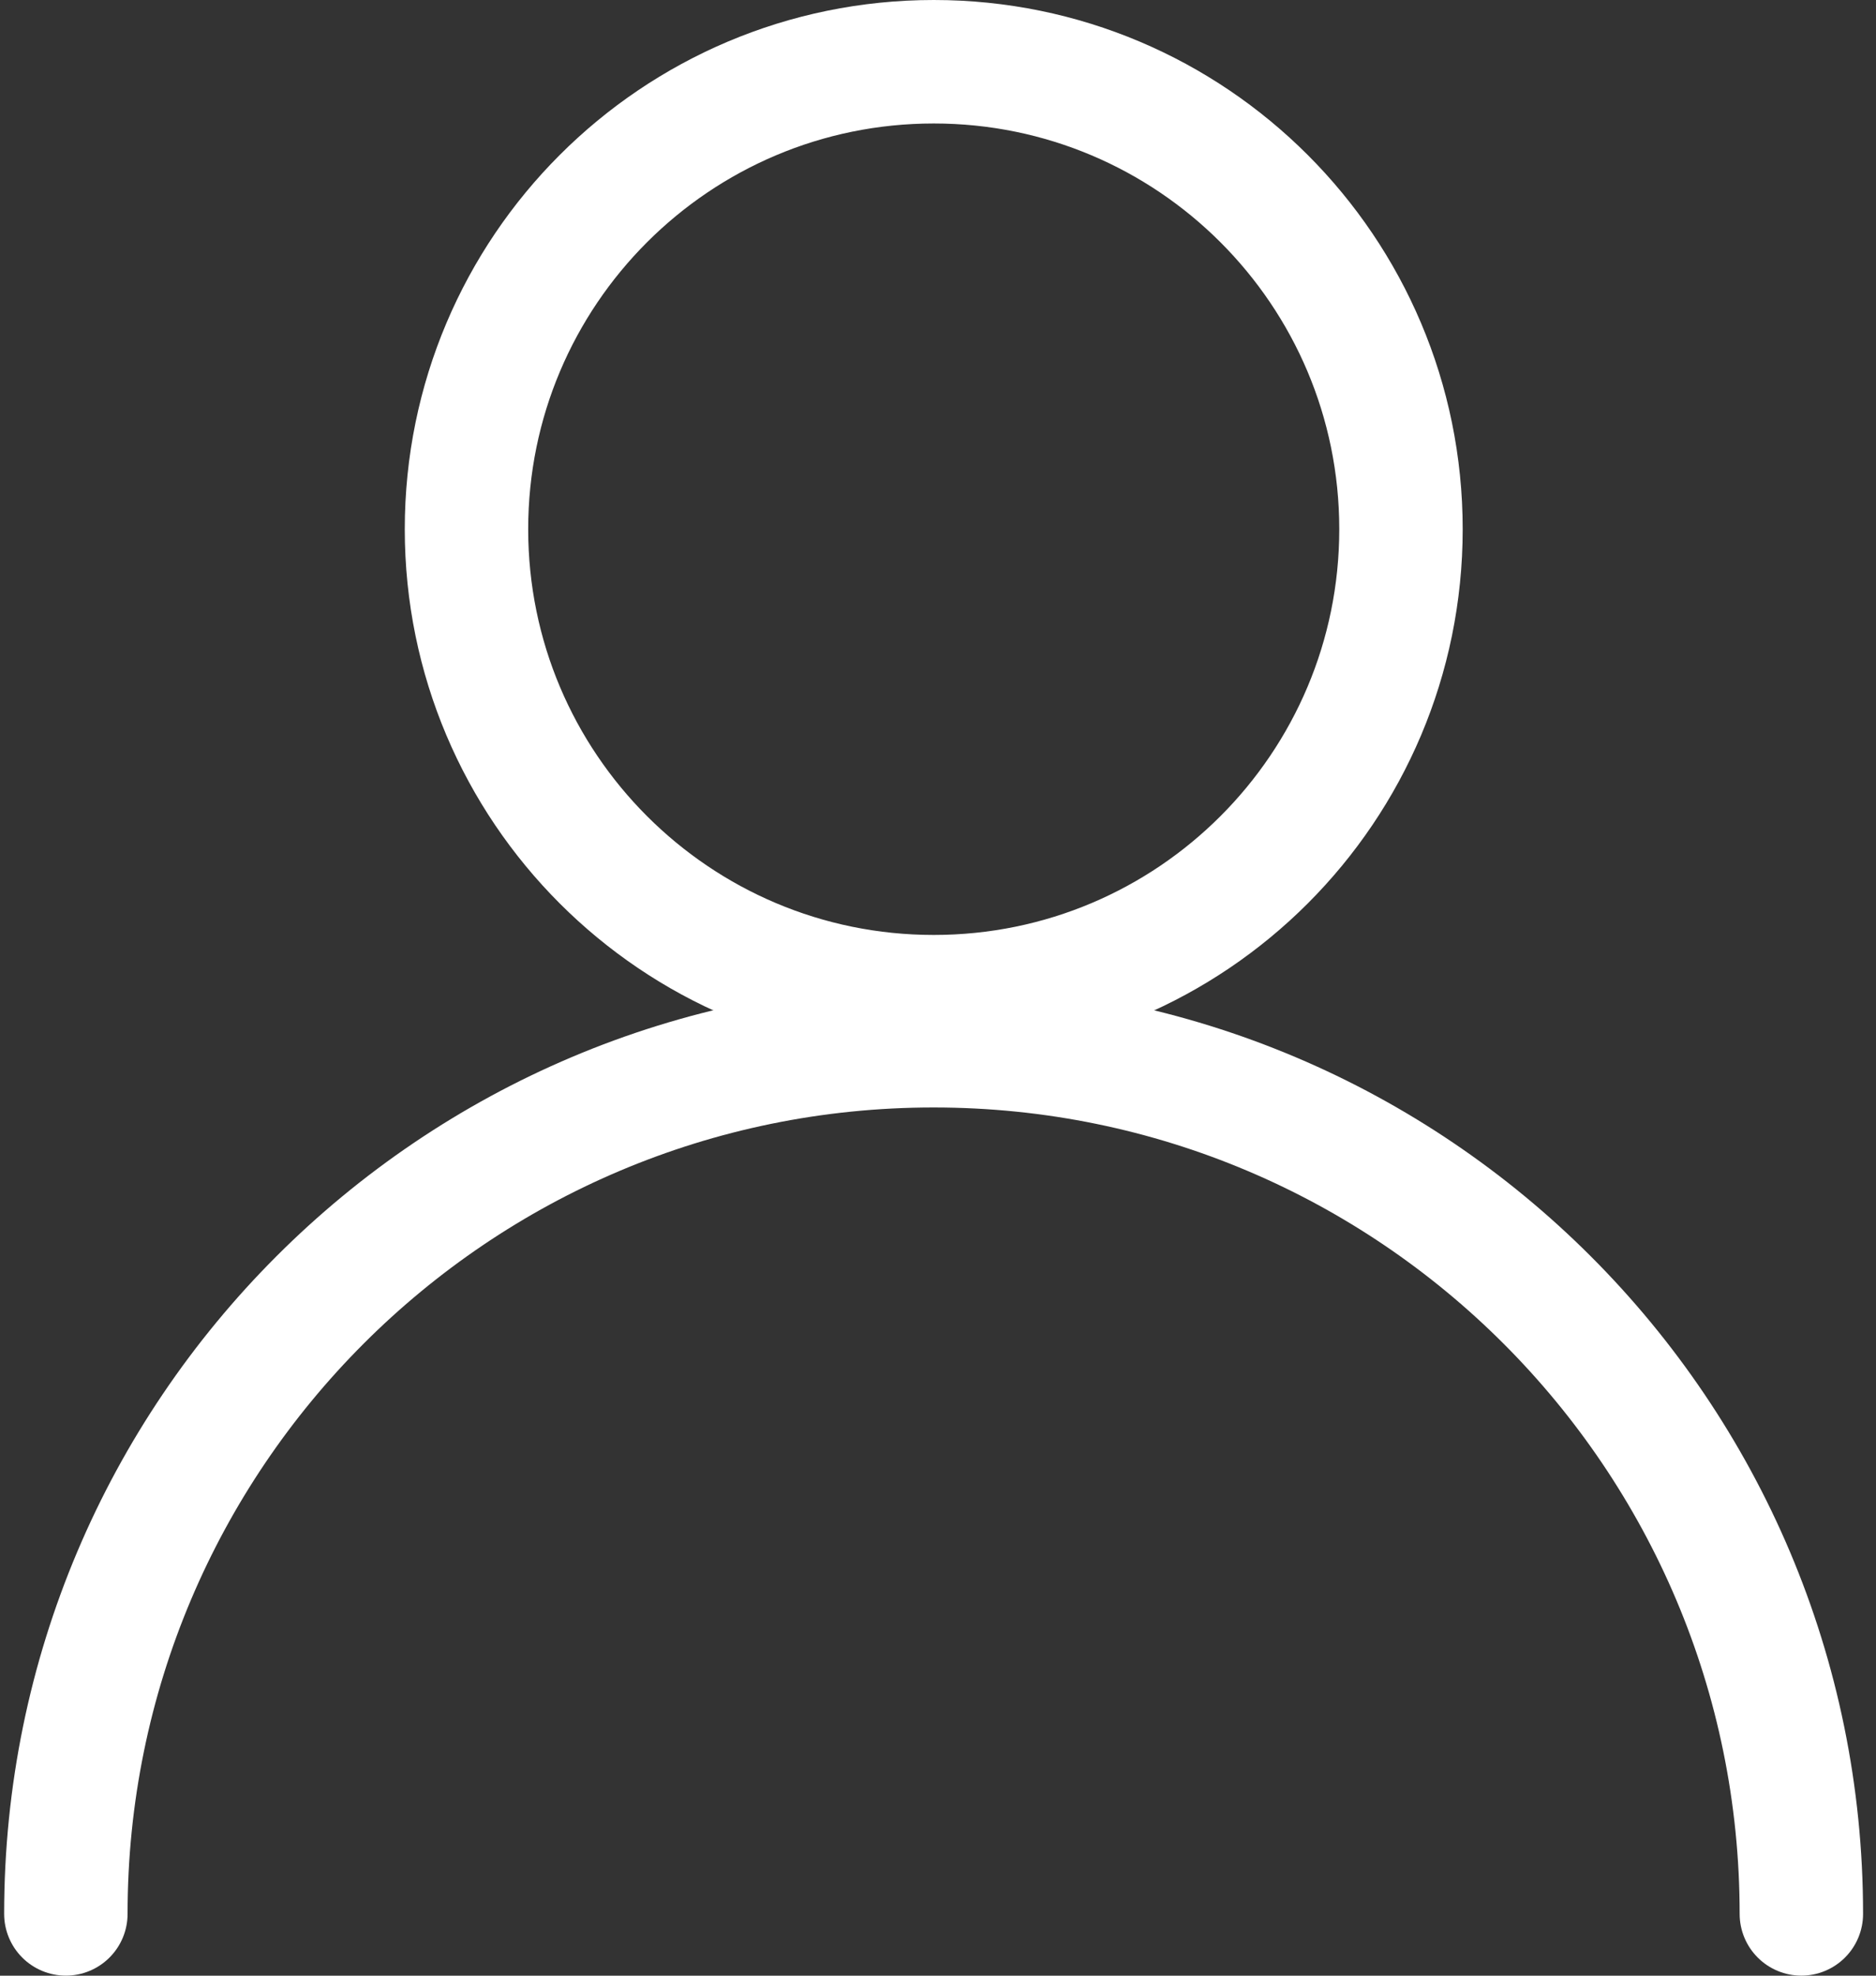 <svg width="38" height="40" viewBox="0 0 38 40" fill="none" xmlns="http://www.w3.org/2000/svg">
<rect x="0" y="0" width="38" height="40" fill="#333333" stroke="none"/>
<path d="M18.914 20.179C24.141 20.179 28.378 15.942 28.378 10.714C28.378 5.487 24.141 1.25 18.914 1.25C13.687 1.25 9.449 5.487 9.449 10.714C9.449 15.942 13.687 20.179 18.914 20.179Z" stroke="white" stroke-width="2.5" stroke-linecap="round" stroke-linejoin="round"/>
<path d="M36.488 38.749C36.488 29.041 28.618 21.172 18.911 21.172C9.203 21.172 1.334 29.041 1.334 38.749" stroke="white" stroke-width="2.5" stroke-linecap="round" stroke-linejoin="round"/>
</svg>
